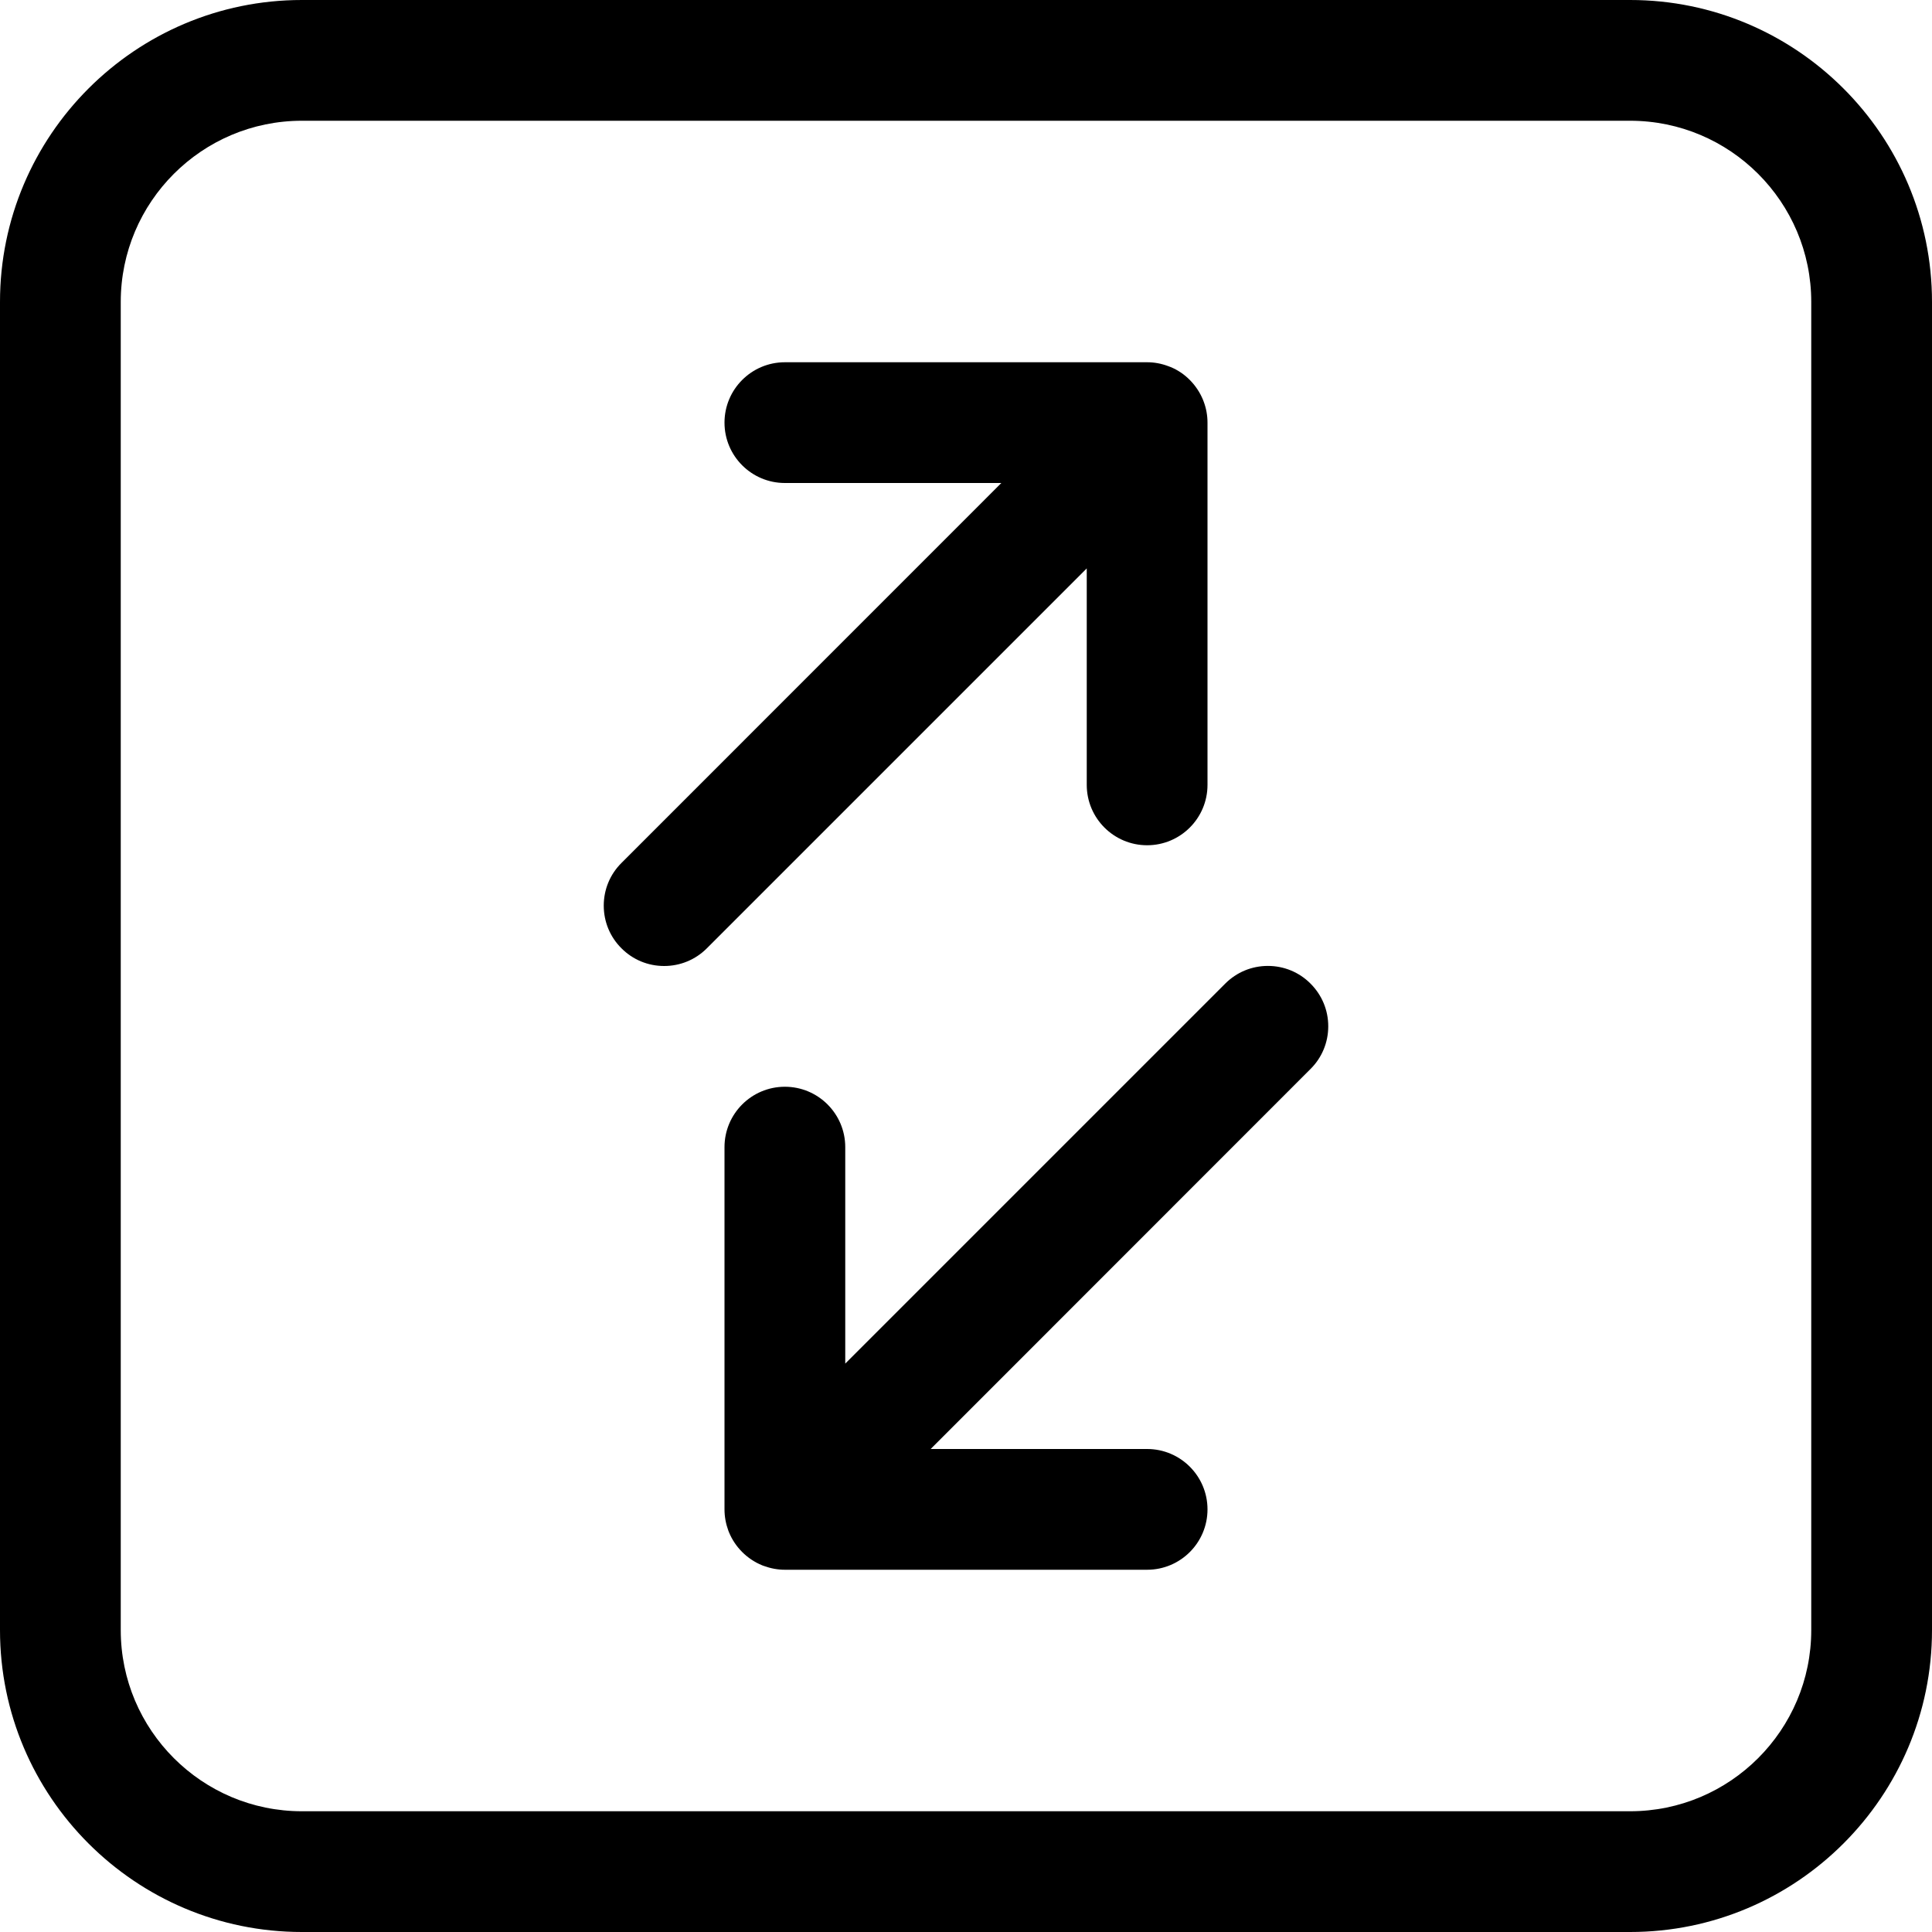 <?xml version="1.0" encoding="utf-8"?>
<!-- Generator: Adobe Illustrator 22.1.0, SVG Export Plug-In . SVG Version: 6.00 Build 0)  -->
<svg version="1.1" id="Layer_1" xmlns="http://www.w3.org/2000/svg" xmlns:xlink="http://www.w3.org/1999/xlink" x="0px" y="0px"
	 viewBox="0 0 24 24" style="enable-background:new 0 0 24 24;" xml:space="preserve">
<title>data-transfer-square-diagonal</title>
<g>
	<path d="M9.75,19.5c-0.088,0-0.175-0.016-0.26-0.047c-0.008-0.003-0.015-0.005-0.022-0.008c-0.188-0.077-0.336-0.226-0.412-0.41
		c-0.003-0.007-0.006-0.015-0.009-0.023C9.017,18.93,9,18.841,9,18.75v-4.5c0-0.414,0.336-0.75,0.75-0.75s0.75,0.336,0.75,0.75
		v2.689l4.72-4.72c0.142-0.142,0.33-0.22,0.53-0.22s0.389,0.078,0.53,0.22c0.142,0.142,0.22,0.33,0.22,0.53s-0.078,0.389-0.22,0.53
		L11.561,18h2.689c0.414,0,0.75,0.336,0.75,0.75s-0.336,0.75-0.75,0.75H9.75z"/>
	<path d="M8.25,12c-0.2,0-0.389-0.078-0.53-0.22c-0.142-0.141-0.22-0.33-0.22-0.53s0.078-0.389,0.22-0.53L12.439,6H9.75
		C9.336,6,9,5.664,9,5.25S9.336,4.5,9.75,4.5h4.5c0.089,0,0.176,0.016,0.261,0.048c0.011,0.004,0.022,0.008,0.032,0.012
		c0.176,0.072,0.324,0.221,0.4,0.404c0.003,0.008,0.007,0.017,0.01,0.026C14.984,5.072,15,5.161,15,5.25v4.5
		c0,0.414-0.336,0.75-0.75,0.75s-0.75-0.336-0.75-0.75V7.061l-4.72,4.72C8.639,11.922,8.45,12,8.25,12z"/>
	<path d="M3.75,24C1.682,24,0,22.318,0,20.25V3.75C0,1.682,1.682,0,3.75,0h16.5C22.318,0,24,1.682,24,3.75v16.5
		c0,2.068-1.682,3.75-3.75,3.75H3.75z M3.75,1.5C2.509,1.5,1.5,2.509,1.5,3.75v16.5c0,1.241,1.009,2.25,2.25,2.25h16.5
		c1.241,0,2.25-1.009,2.25-2.25V3.75c0-1.241-1.009-2.25-2.25-2.25H3.75z"/>
</g>
</svg>
